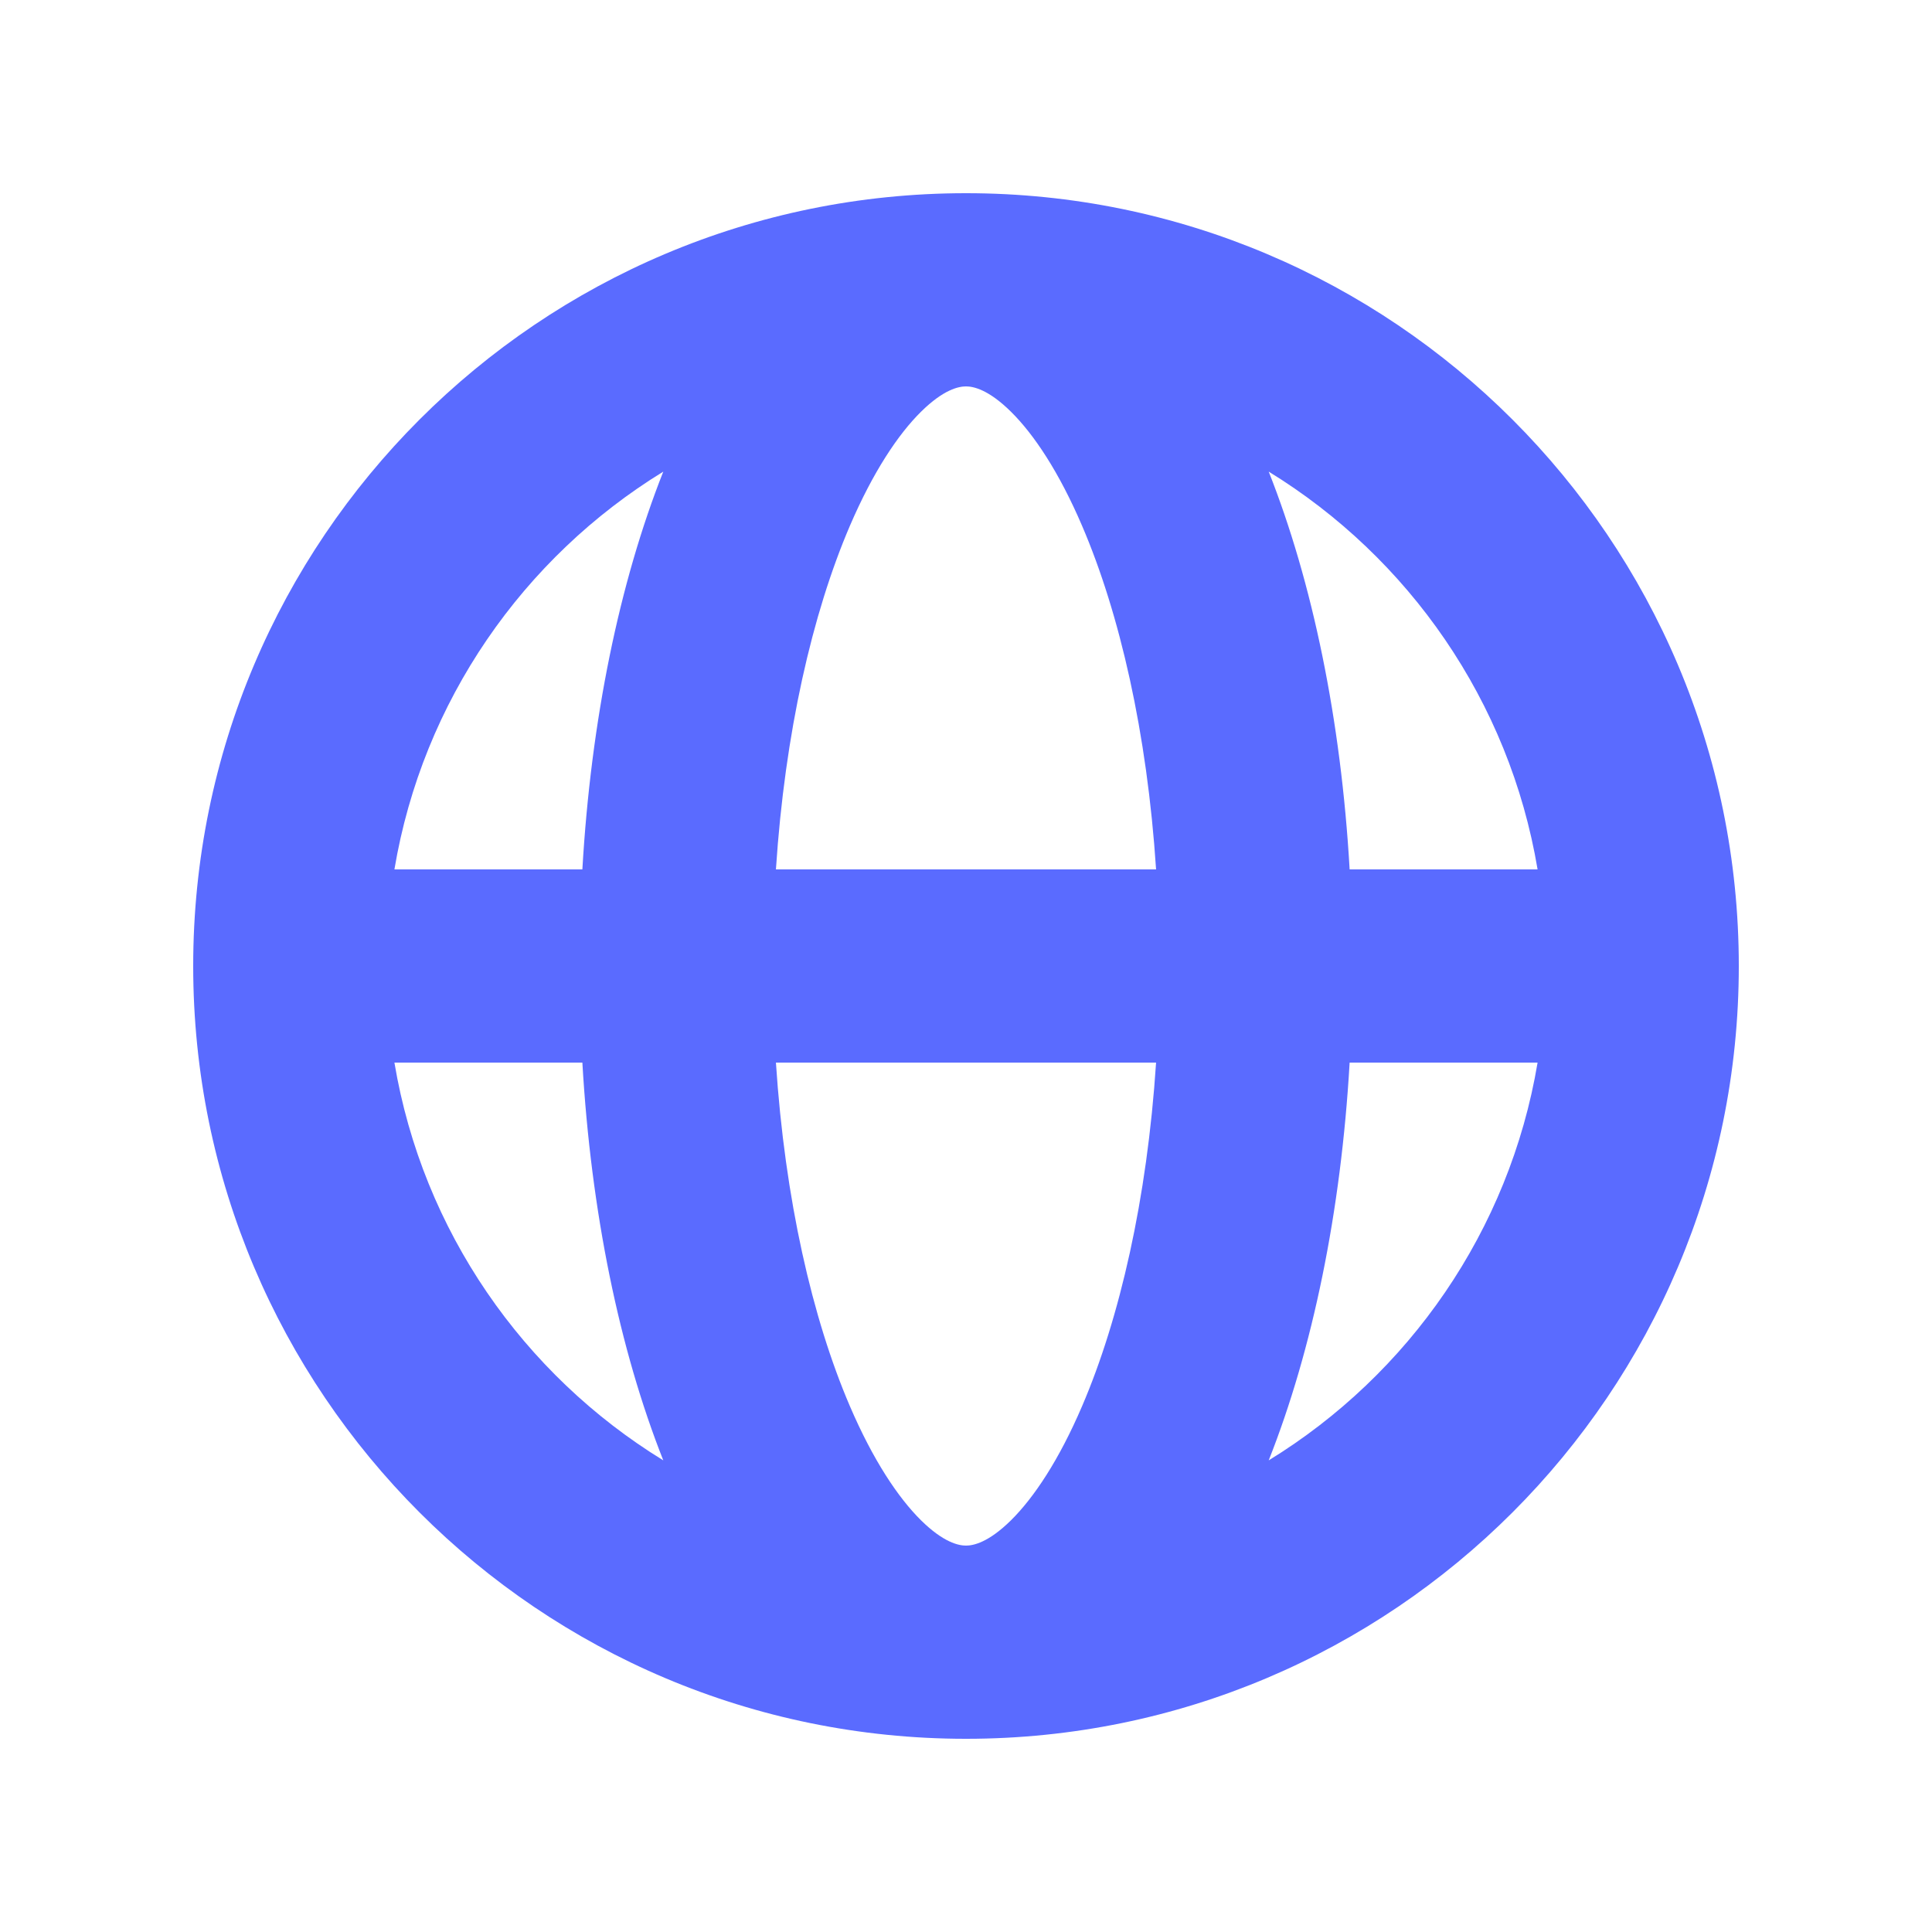<svg xmlns="http://www.w3.org/2000/svg" width="60" height="60" viewBox="0 0 60 60" fill="none"><path fill-rule="evenodd" clip-rule="evenodd" d="M12.249 27H18.086C18.354 22.361 19.237 18.087 20.599 14.647C16.253 17.314 13.125 21.775 12.249 27ZM30 6C16.745 6 6 16.745 6 30C6 43.255 16.745 54 30 54C43.255 54 54 43.255 54 30C54 16.745 43.255 6 30 6ZM30 12C29.772 12 29.304 12.095 28.604 12.786C27.892 13.489 27.113 14.655 26.393 16.332C25.227 19.053 24.375 22.757 24.097 27H35.903C35.625 22.757 34.773 19.053 33.606 16.332C32.888 14.655 32.108 13.489 31.396 12.786C30.696 12.095 30.228 12 30 12ZM41.914 27C41.647 22.361 40.763 18.087 39.401 14.647C43.748 17.314 46.875 21.775 47.751 27H41.914ZM35.903 33H24.097C24.375 37.243 25.227 40.947 26.393 43.667C27.113 45.345 27.892 46.511 28.604 47.215C29.304 47.905 29.772 48 30 48C30.228 48 30.696 47.905 31.396 47.215C32.108 46.511 32.888 45.345 33.606 43.667C34.773 40.947 35.625 37.243 35.903 33ZM39.401 45.353C40.763 41.913 41.647 37.639 41.914 33H47.751C46.875 38.225 43.748 42.686 39.401 45.353ZM20.599 45.353C19.237 41.913 18.354 37.639 18.086 33H12.249C13.125 38.225 16.253 42.686 20.599 45.353Z" fill="#5A6BFF"></path></svg>